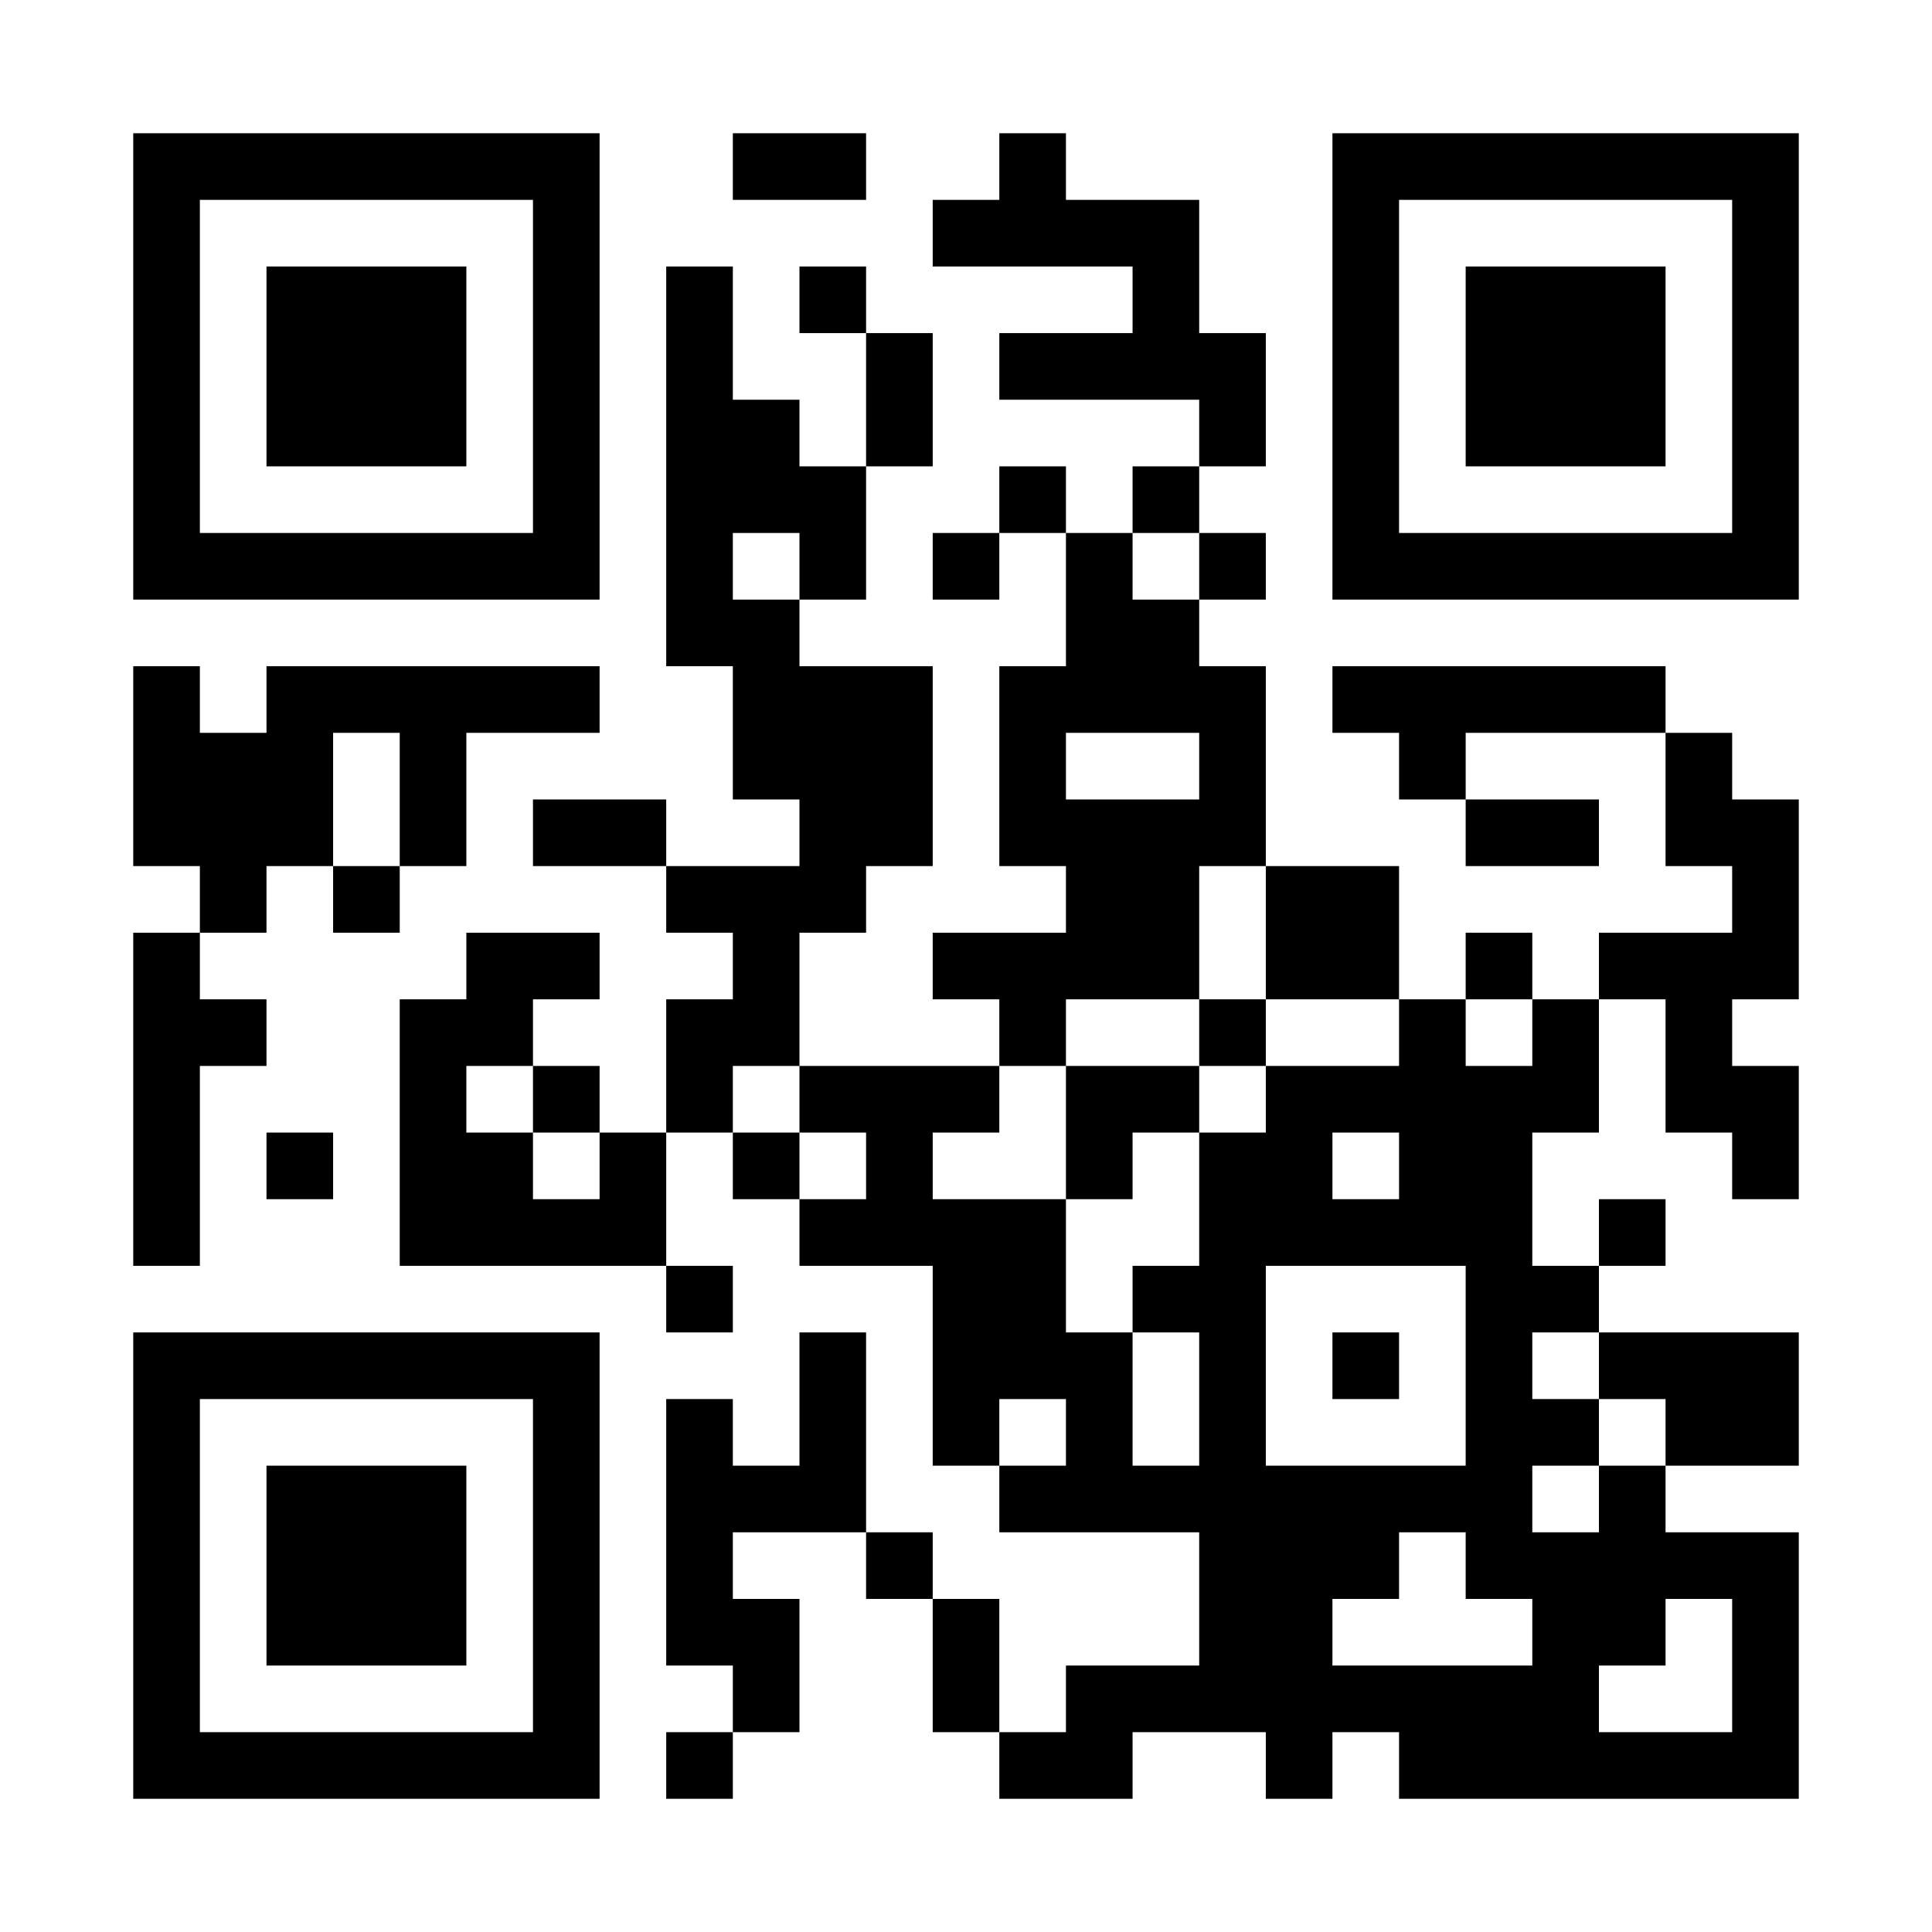 <?xml version="1.0" encoding="UTF-8"?>
<svg xmlns="http://www.w3.org/2000/svg" version="1.1" width="300" height="300" viewBox="0 0 300 300"><rect x="0" y="0" width="300" height="300" fill="#ffffff"/><g transform="scale(10.345)"><g transform="translate(2,2)"><path fill-rule="evenodd" d="M9 0L9 1L11 1L11 0ZM13 0L13 1L12 1L12 2L15 2L15 3L13 3L13 4L16 4L16 5L15 5L15 6L14 6L14 5L13 5L13 6L12 6L12 7L13 7L13 6L14 6L14 8L13 8L13 11L14 11L14 12L12 12L12 13L13 13L13 14L10 14L10 12L11 12L11 11L12 11L12 8L10 8L10 7L11 7L11 5L12 5L12 3L11 3L11 2L10 2L10 3L11 3L11 5L10 5L10 4L9 4L9 2L8 2L8 8L9 8L9 10L10 10L10 11L8 11L8 10L6 10L6 11L8 11L8 12L9 12L9 13L8 13L8 15L7 15L7 14L6 14L6 13L7 13L7 12L5 12L5 13L4 13L4 17L8 17L8 18L9 18L9 17L8 17L8 15L9 15L9 16L10 16L10 17L12 17L12 20L13 20L13 21L16 21L16 23L14 23L14 24L13 24L13 22L12 22L12 21L11 21L11 18L10 18L10 20L9 20L9 19L8 19L8 23L9 23L9 24L8 24L8 25L9 25L9 24L10 24L10 22L9 22L9 21L11 21L11 22L12 22L12 24L13 24L13 25L15 25L15 24L17 24L17 25L18 25L18 24L19 24L19 25L25 25L25 21L23 21L23 20L25 20L25 18L22 18L22 17L23 17L23 16L22 16L22 17L21 17L21 15L22 15L22 13L23 13L23 15L24 15L24 16L25 16L25 14L24 14L24 13L25 13L25 10L24 10L24 9L23 9L23 8L18 8L18 9L19 9L19 10L20 10L20 11L22 11L22 10L20 10L20 9L23 9L23 11L24 11L24 12L22 12L22 13L21 13L21 12L20 12L20 13L19 13L19 11L17 11L17 8L16 8L16 7L17 7L17 6L16 6L16 5L17 5L17 3L16 3L16 1L14 1L14 0ZM9 6L9 7L10 7L10 6ZM15 6L15 7L16 7L16 6ZM0 8L0 11L1 11L1 12L0 12L0 17L1 17L1 14L2 14L2 13L1 13L1 12L2 12L2 11L3 11L3 12L4 12L4 11L5 11L5 9L7 9L7 8L2 8L2 9L1 9L1 8ZM3 9L3 11L4 11L4 9ZM14 9L14 10L16 10L16 9ZM16 11L16 13L14 13L14 14L13 14L13 15L12 15L12 16L14 16L14 18L15 18L15 20L16 20L16 18L15 18L15 17L16 17L16 15L17 15L17 14L19 14L19 13L17 13L17 11ZM16 13L16 14L14 14L14 16L15 16L15 15L16 15L16 14L17 14L17 13ZM20 13L20 14L21 14L21 13ZM5 14L5 15L6 15L6 16L7 16L7 15L6 15L6 14ZM9 14L9 15L10 15L10 16L11 16L11 15L10 15L10 14ZM2 15L2 16L3 16L3 15ZM18 15L18 16L19 16L19 15ZM17 17L17 20L20 20L20 17ZM18 18L18 19L19 19L19 18ZM21 18L21 19L22 19L22 20L21 20L21 21L22 21L22 20L23 20L23 19L22 19L22 18ZM13 19L13 20L14 20L14 19ZM19 21L19 22L18 22L18 23L21 23L21 22L20 22L20 21ZM23 22L23 23L22 23L22 24L24 24L24 22ZM0 0L0 7L7 7L7 0ZM1 1L1 6L6 6L6 1ZM2 2L2 5L5 5L5 2ZM18 0L18 7L25 7L25 0ZM19 1L19 6L24 6L24 1ZM20 2L20 5L23 5L23 2ZM0 18L0 25L7 25L7 18ZM1 19L1 24L6 24L6 19ZM2 20L2 23L5 23L5 20Z" fill="#000000"/></g></g></svg>
